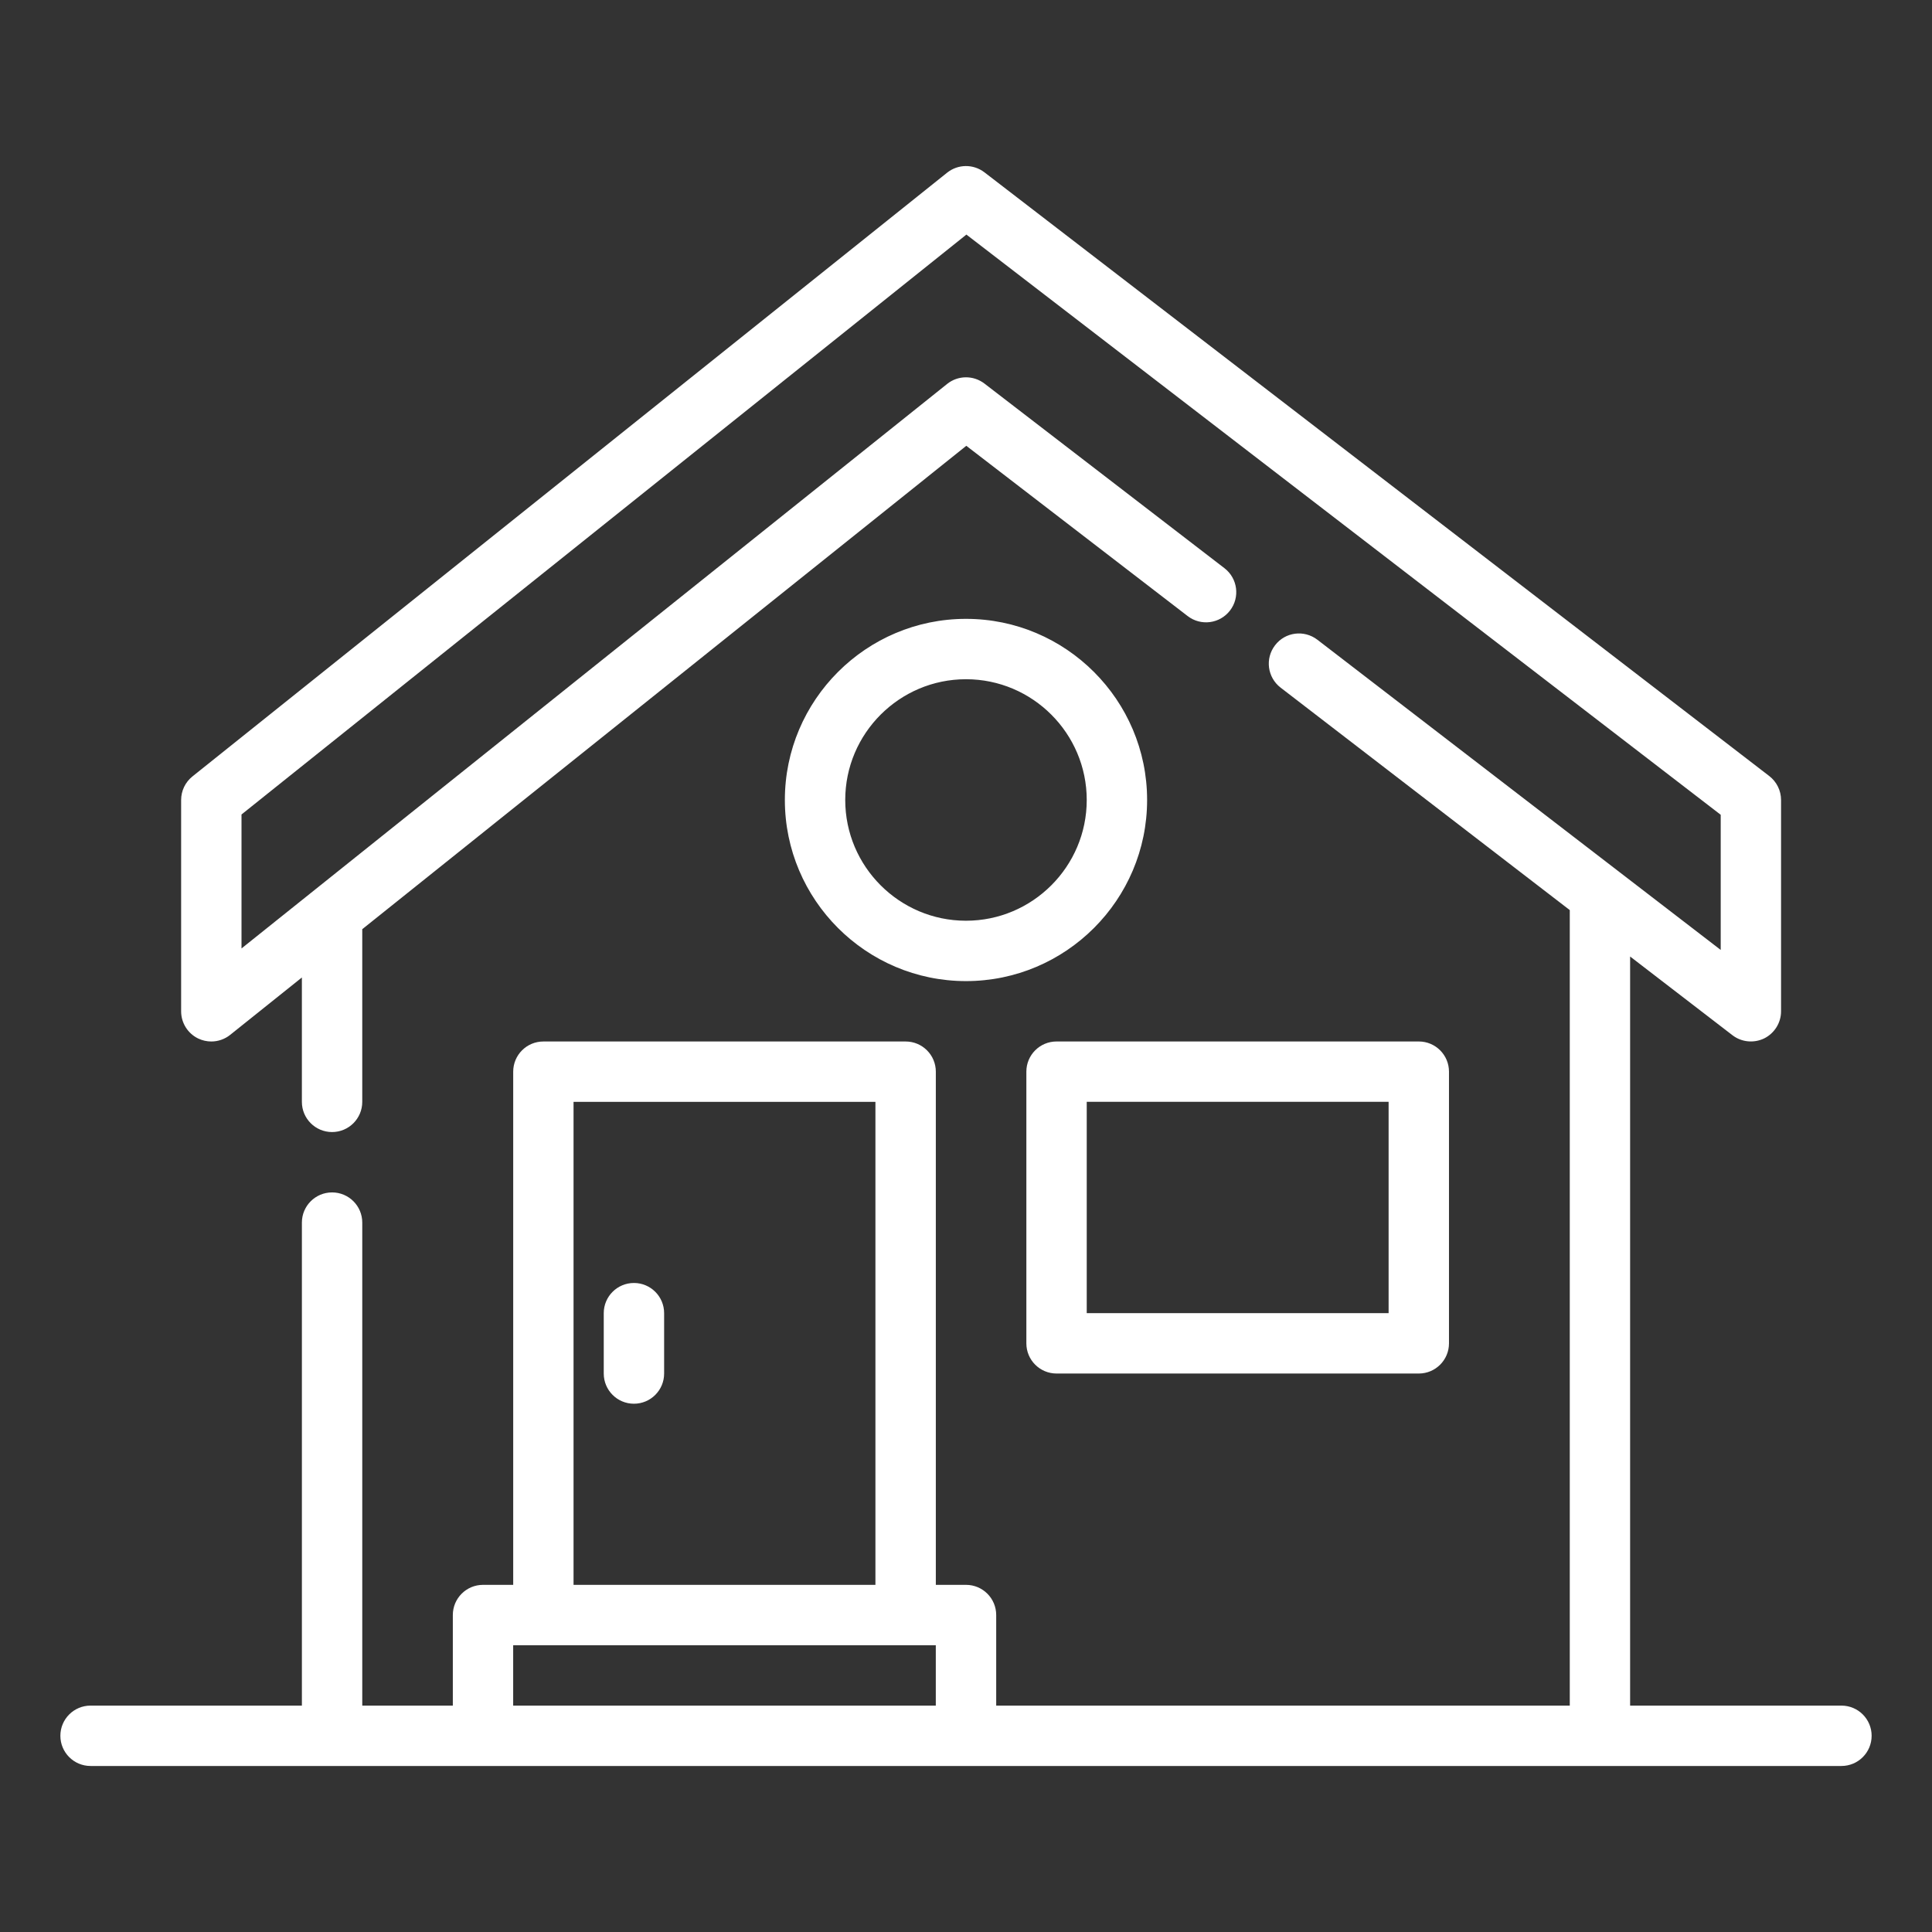 <?xml version="1.0" encoding="UTF-8"?>
<svg width="1200pt" height="1200pt" version="1.1" viewBox="0 0 1200 1200" xmlns="http://www.w3.org/2000/svg">
 <rect x="0" y="0" width="1200" height="1200" fill="#333333" stroke="none"/>
 <path d="m412.5 815.63v37.5c0 10.359-8.391 18.75-18.75 18.75s-18.75-8.391-18.75-18.75v-37.5c0-10.359 8.391-18.75 18.75-18.75s18.75 8.391 18.75 18.75zm750 262.5c0 10.359-8.391 18.75-18.75 18.75h-1087.5c-10.359 0-18.75-8.391-18.75-18.75s8.391-18.75 18.75-18.75h131.26v-300c0-10.359 8.391-18.75 18.75-18.75 10.359 0 18.75 8.391 18.75 18.75v300h56.25v-56.25c0-10.359 8.391-18.75 18.75-18.75h18.75v-318.74c0-10.359 8.391-18.75 18.75-18.75h225c10.359 0 18.75 8.391 18.75 18.75v318.74h18.75c10.359 0 18.75 8.391 18.75 18.75v56.25h356.26v-494.11l-179.63-138.19c-8.203-6.328-9.75-18.094-3.422-26.297 6.281-8.25 18.047-9.75 26.297-3.422l250.5 192.66v-83.953l-468.52-360.37-450.24 360.19v83.203l438.28-350.63c6.75-5.391 16.266-5.484 23.156-0.234l149.11 114.7c8.203 6.328 9.75 18.094 3.422 26.297-6.328 8.203-18.094 9.75-26.297 3.422l-137.48-105.75-375.19 300.24v107.25c0 10.359-8.391 18.75-18.75 18.75s-18.75-8.391-18.75-18.75v-77.25l-44.531 35.625c-3.375 2.719-7.547 4.125-11.719 4.125-2.766 0-5.531-0.609-8.109-1.828-6.516-3.141-10.641-9.703-10.641-16.922v-131.26c0-5.672 2.578-11.062 7.031-14.625l468.74-375c6.75-5.391 16.266-5.484 23.156-0.234l487.5 375c4.594 3.562 7.312 9.047 7.312 14.859v131.26c0 7.125-4.078 13.641-10.453 16.828-6.422 3.094-14.062 2.391-19.734-1.969l-63.562-48.891v465.28h131.26c10.359 0 18.75 8.391 18.75 18.75zm-806.26-93.75h187.5v-300h-187.5zm225 37.5h-262.5v37.5h262.5zm75-375h225c10.359 0 18.75 8.391 18.75 18.75v168.74c0 10.359-8.391 18.75-18.75 18.75h-225c-10.359 0-18.75-8.391-18.75-18.75v-168.74c0-10.359 8.391-18.75 18.75-18.75zm18.75 168.74h187.5v-131.26h-187.5zm37.5-318.74c0 62.016-50.484 112.5-112.5 112.5-62.016 0-112.5-50.484-112.5-112.5s50.484-112.5 112.5-112.5c62.016 0 112.5 50.484 112.5 112.5zm-37.5 0c0-41.344-33.656-75-75-75s-75 33.656-75 75 33.656 75 75 75 75-33.656 75-75z" fill="#fff"/>
</svg>
